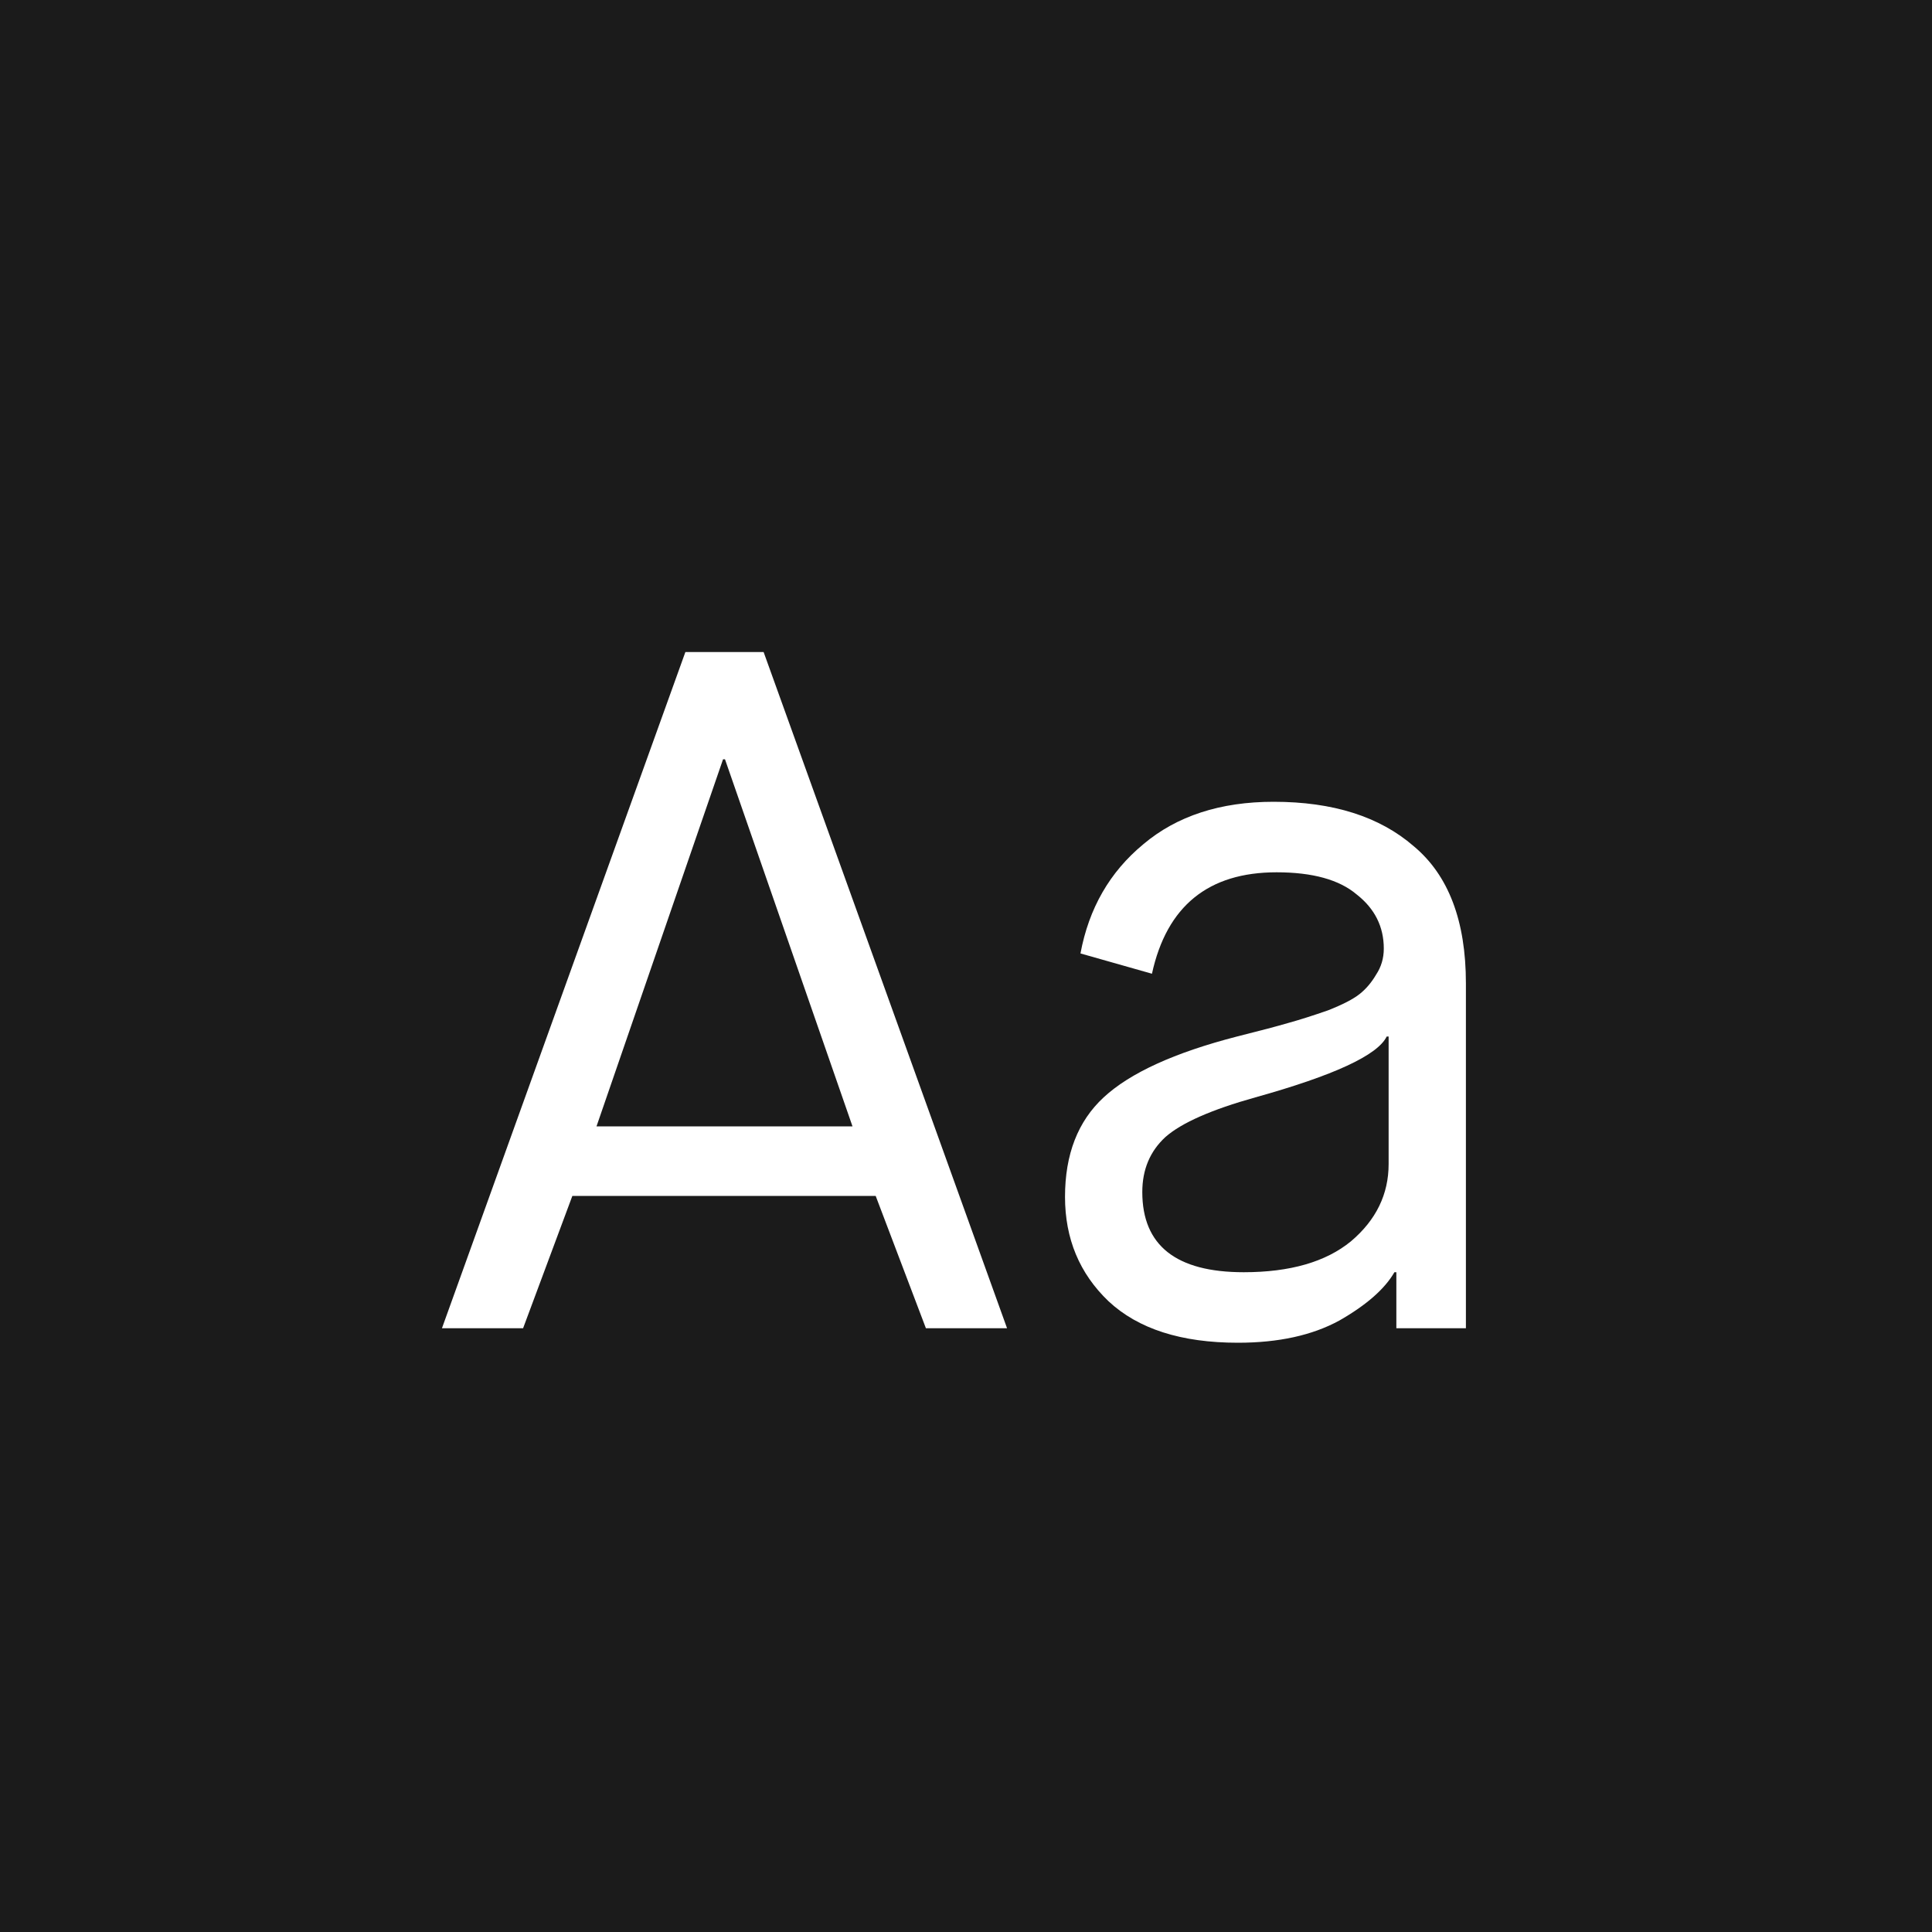 <svg width="32" height="32" viewBox="0 0 32 32" fill="none" xmlns="http://www.w3.org/2000/svg">
<rect width="32" height="32" fill="#1B1B1B"/>
<path d="M7.32 22L11.352 10.8H12.648L16.68 22H15.336L14.504 19.808H9.48L8.664 22H7.32ZM9.88 18.656H14.12L12.008 12.576H11.976L9.88 18.656ZM23.128 22V21.072H23.096C22.936 21.349 22.632 21.616 22.184 21.872C21.736 22.117 21.176 22.24 20.504 22.24C19.565 22.24 18.851 22.011 18.36 21.552C17.88 21.093 17.64 20.517 17.64 19.824C17.64 19.12 17.853 18.571 18.28 18.176C18.717 17.771 19.453 17.435 20.488 17.168C20.872 17.072 21.155 16.997 21.336 16.944C21.528 16.891 21.747 16.821 21.992 16.736C22.237 16.64 22.413 16.549 22.52 16.464C22.627 16.379 22.717 16.272 22.792 16.144C22.877 16.016 22.92 15.872 22.92 15.712C22.92 15.349 22.771 15.051 22.472 14.816C22.184 14.571 21.741 14.448 21.144 14.448C20.013 14.448 19.325 15.008 19.08 16.128L17.896 15.792C18.035 15.045 18.381 14.443 18.936 13.984C19.491 13.515 20.211 13.28 21.096 13.28C22.077 13.28 22.851 13.525 23.416 14.016C23.992 14.496 24.28 15.253 24.28 16.288V22H23.128ZM20.792 18.176C20.067 18.379 19.571 18.597 19.304 18.832C19.048 19.067 18.92 19.371 18.92 19.744C18.92 20.629 19.48 21.072 20.6 21.072C21.368 21.072 21.96 20.901 22.376 20.56C22.792 20.208 23 19.781 23 19.28V17.168H22.968C22.819 17.477 22.093 17.813 20.792 18.176Z" fill="white"/>
</svg>
